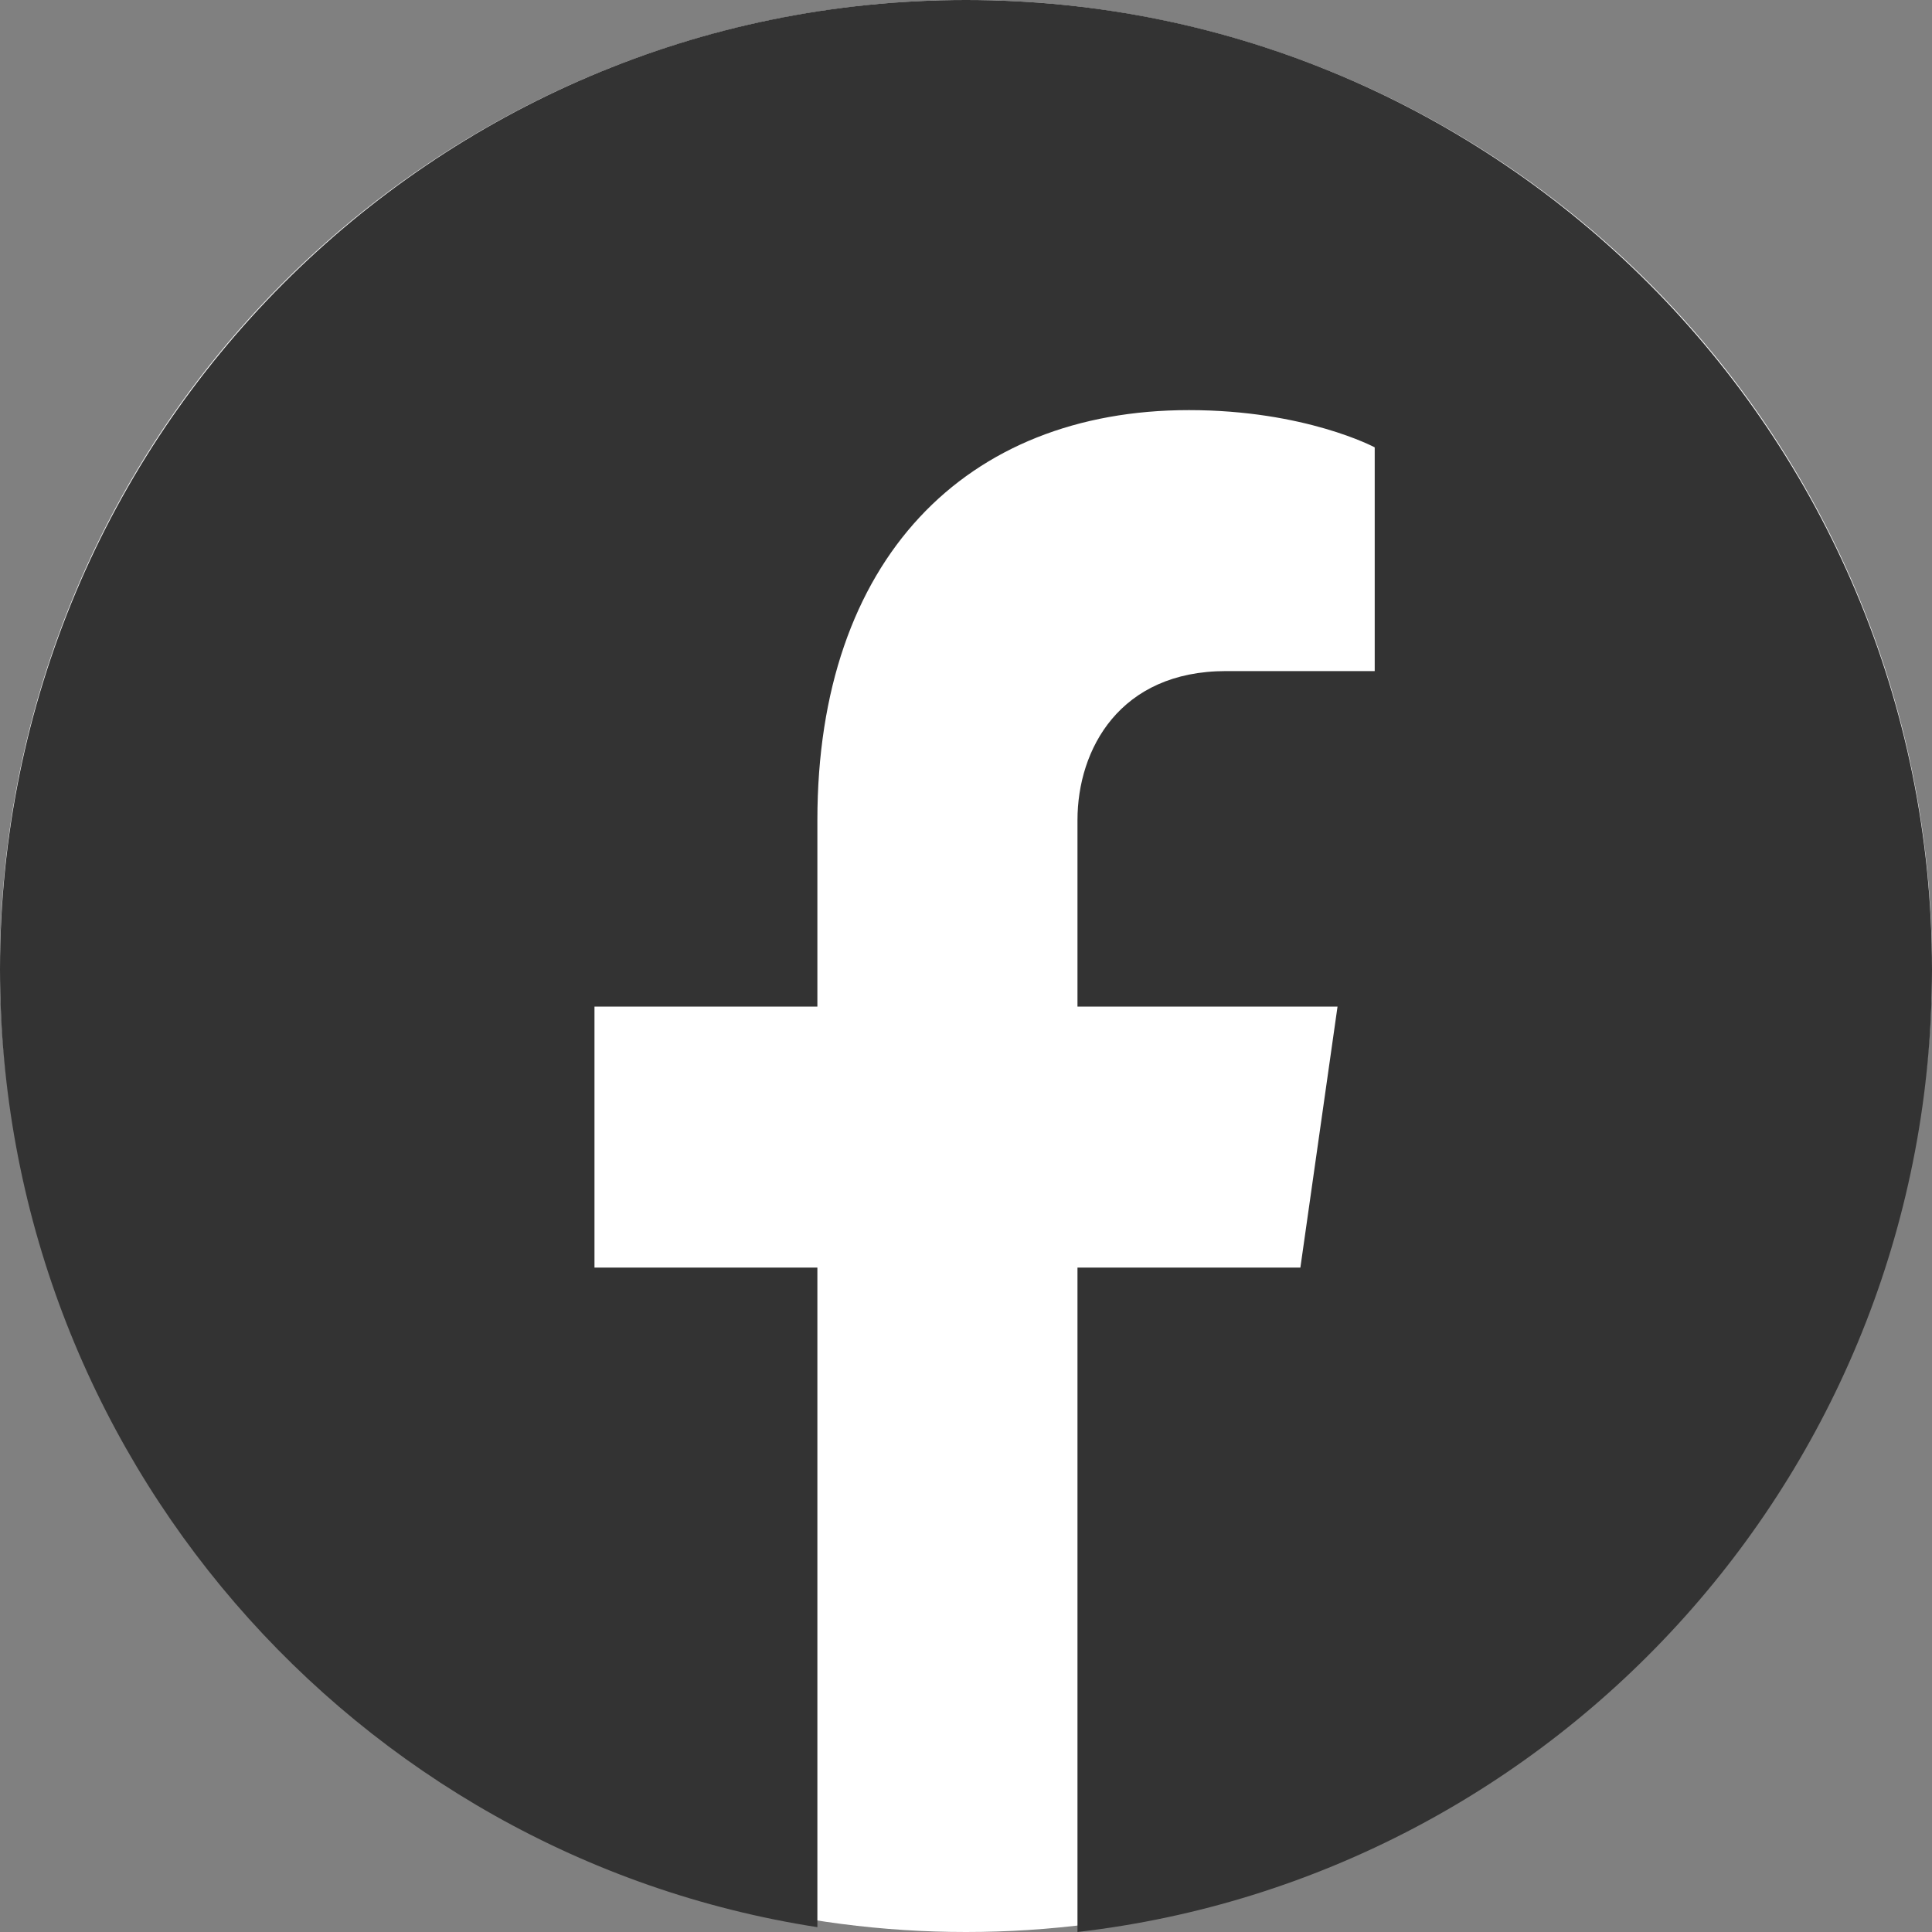 <svg width="40" height="40" viewBox="0 0 40 40" fill="none" xmlns="http://www.w3.org/2000/svg">
<rect x="0" y="0" width="40" height="40" fill="#808080" stroke="none"/>
<circle cx="20" cy="20" r="20" fill="white"/>
<path d="M20 0C8.955 0 0 8.985 0 20.069C0 30.102 7.338 38.415 16.923 39.9V26.244H12.308V20.841H16.923V16.981C16.923 11.578 20 8.491 24.615 8.491C27.025 8.491 28.462 9.262 28.462 9.262V13.894H25.385C23.185 13.894 22.308 15.509 22.308 16.981V20.841H27.692L26.923 26.244H22.308V40C32.265 38.852 40 30.369 40 20.069C40 8.985 31.045 0 20 0Z" fill="#333333"/>
</svg>
